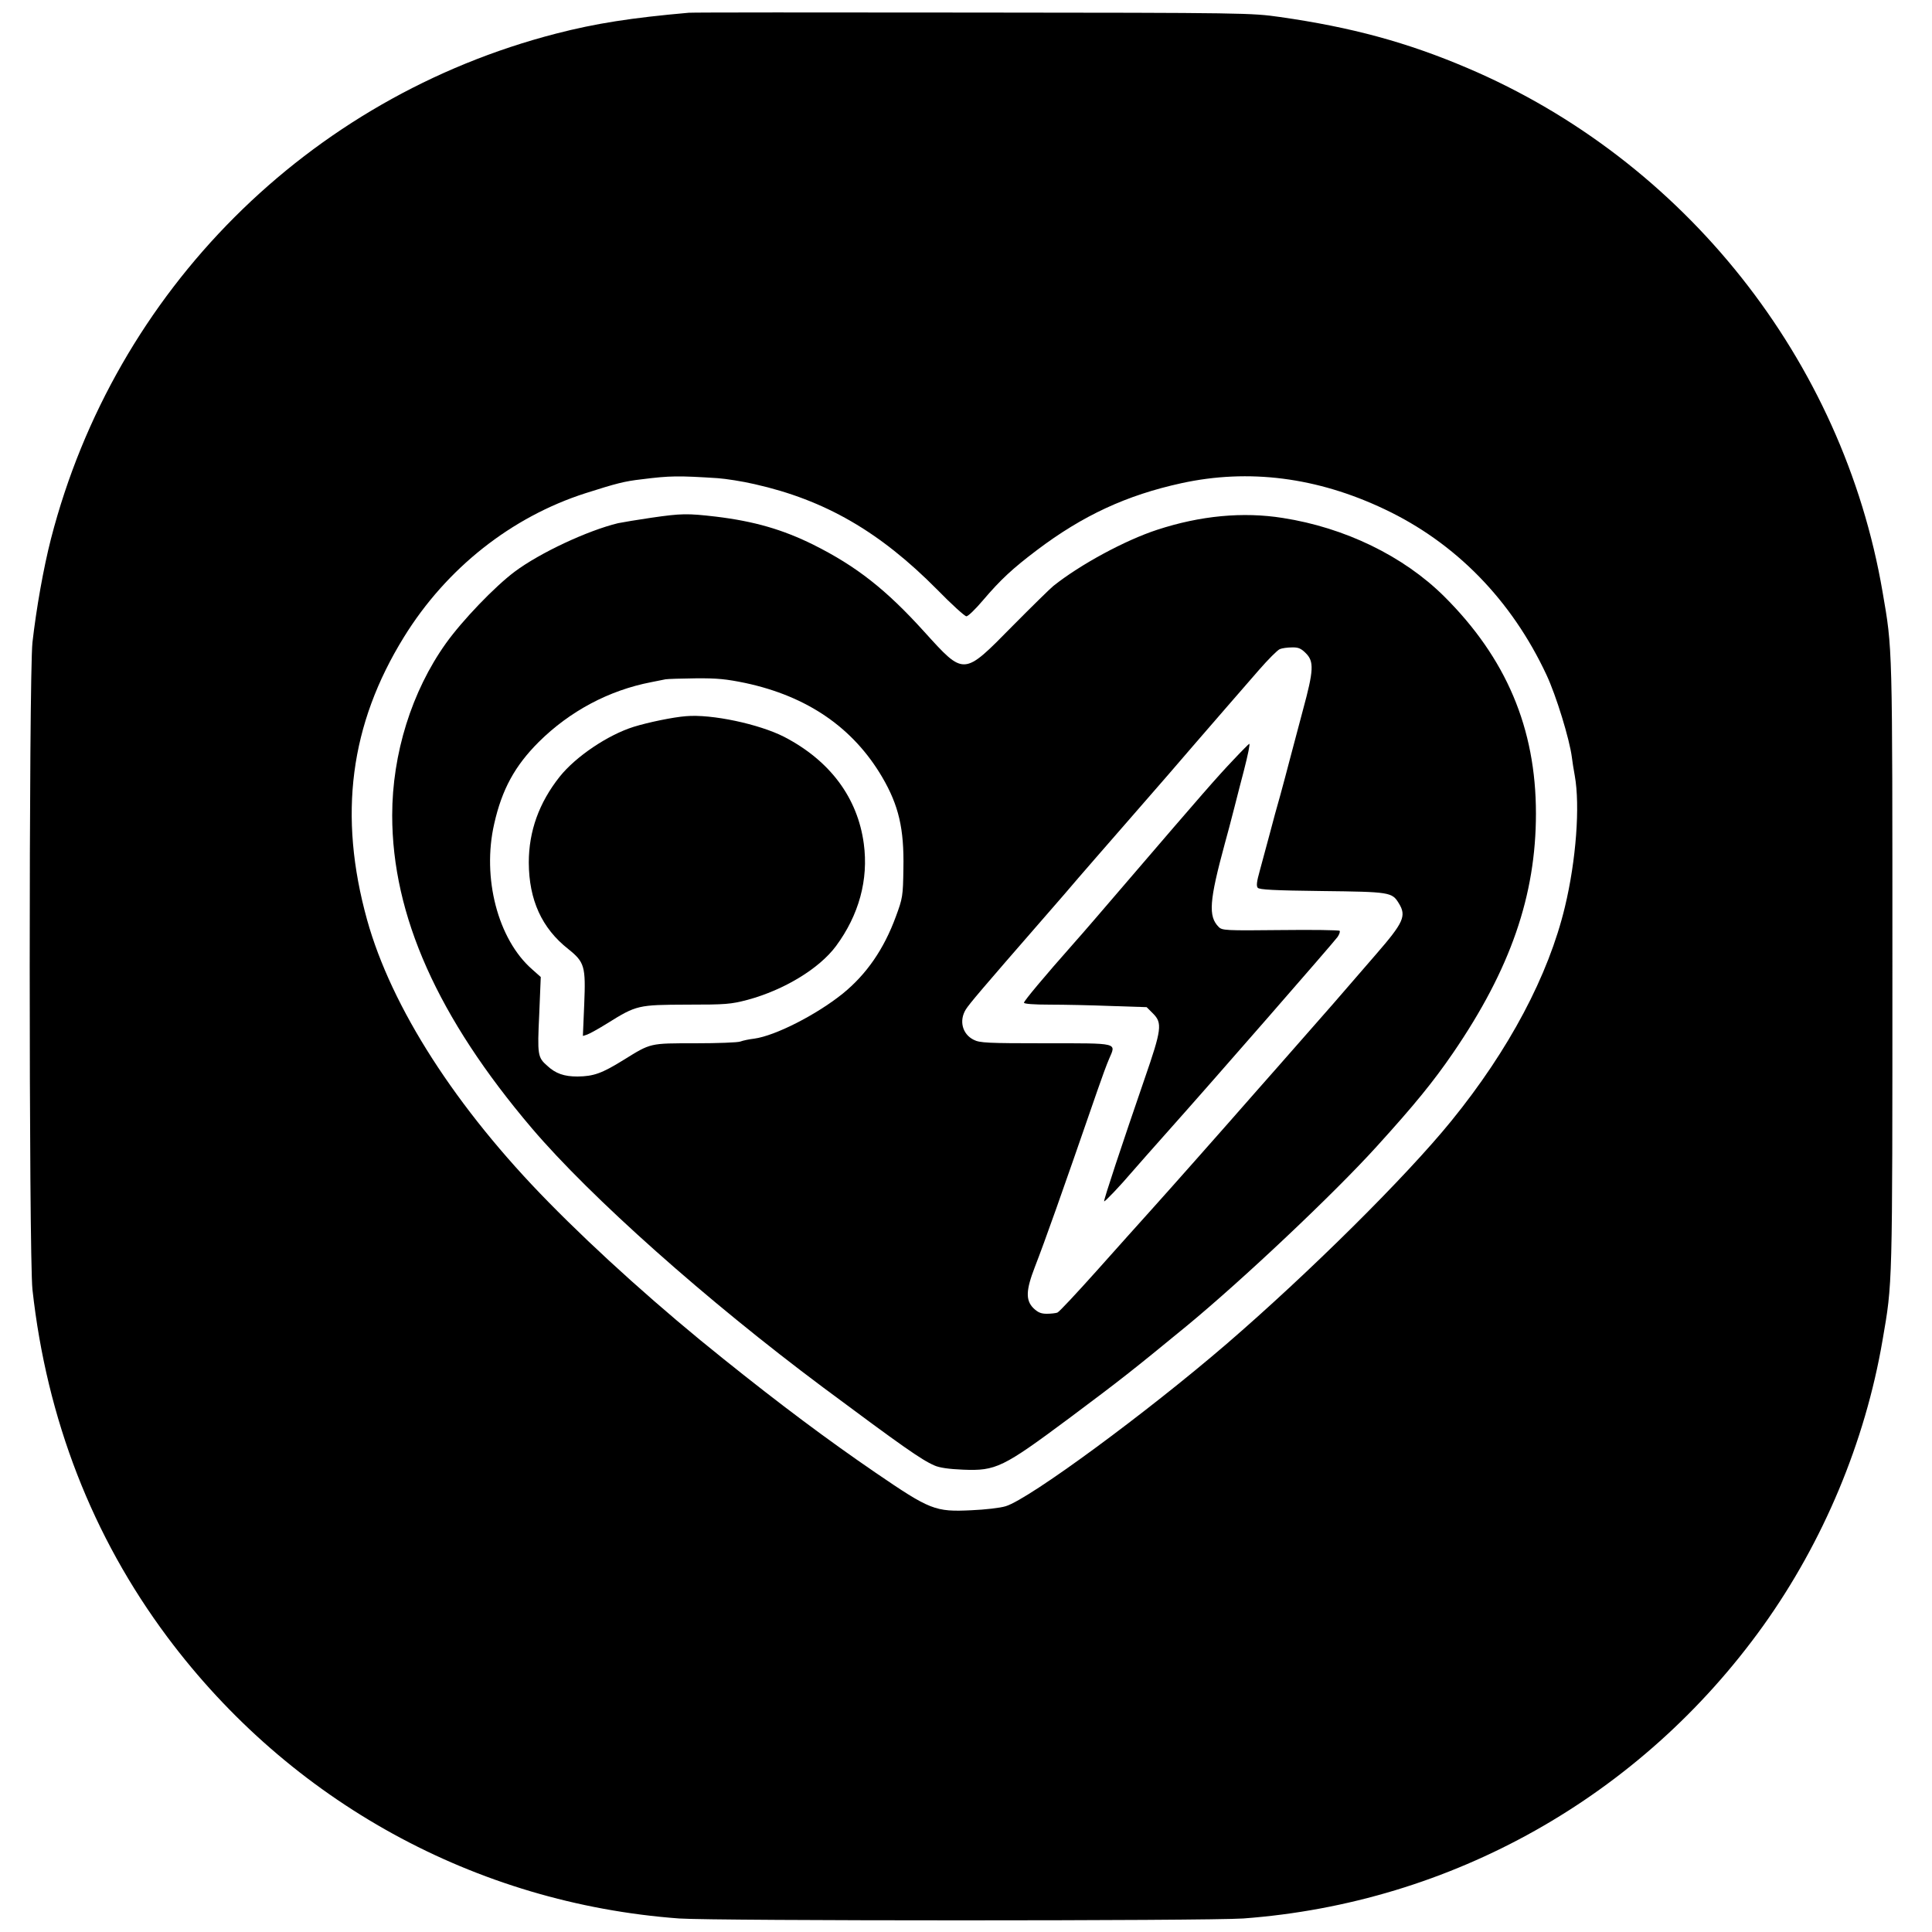 <?xml version="1.0" standalone="no"?>
<!DOCTYPE svg PUBLIC "-//W3C//DTD SVG 20010904//EN"
 "http://www.w3.org/TR/2001/REC-SVG-20010904/DTD/svg10.dtd">
<svg version="1.0" xmlns="http://www.w3.org/2000/svg"
 width="1000pt" height="1000pt" viewBox="0 0 1000 1000"
 preserveAspectRatio="xMidYMid meet">

<g transform="translate(0,1000) scale(0.1,-0.1)"
fill="#000000" stroke="none">
<path d="M3565 9934 c-296 -26 -482 -55 -687 -108 -1283 -331 -2283 -1331
-2614 -2614 -39 -152 -76 -361 -96 -537 -19 -175 -19 -3175 0 -3350 74 -671
310 -1278 698 -1798 636 -852 1595 -1379 2649 -1457 189 -13 2731 -13 2920 0
1079 80 2058 631 2692 1516 311 435 527 951 617 1477 52 302 51 256 51 1937 0
1681 1 1635 -51 1937 -205 1199 -1025 2233 -2149 2711 -312 133 -599 211 -970
264 -148 21 -173 22 -1585 23 -789 1 -1453 1 -1475 -1z m150 -2409 c41 -3 127
-16 191 -31 364 -82 648 -246 945 -546 74 -76 143 -138 151 -138 9 0 47 37 86
83 91 107 154 165 277 258 239 181 466 286 750 348 348 76 702 31 1050 -134
369 -174 659 -471 840 -859 50 -107 119 -332 131 -426 2 -19 9 -62 15 -95 28
-156 7 -438 -51 -679 -85 -355 -289 -740 -588 -1108 -234 -288 -734 -784
-1163 -1154 -415 -357 -1020 -802 -1143 -840 -28 -9 -108 -18 -178 -21 -188
-9 -213 1 -497 195 -247 169 -492 352 -786 588 -322 257 -652 553 -905 811
-480 488 -814 1009 -940 1462 -150 541 -89 1011 191 1464 220 356 556 621 939
744 160 51 202 62 290 72 149 19 191 19 395 6z"/>
<path d="M3370 7320 c-69 -10 -146 -23 -171 -28 -157 -38 -404 -153 -535 -251
-103 -77 -271 -252 -356 -371 -177 -248 -278 -572 -278 -890 0 -519 236 -1047
723 -1620 305 -358 904 -891 1507 -1341 407 -303 509 -375 576 -404 26 -12 76
-19 149 -22 170 -7 206 11 550 267 269 201 326 246 605 475 289 238 762 684
985 930 197 217 293 335 396 485 297 434 429 815 429 1239 0 442 -154 805
-476 1125 -210 208 -513 355 -834 405 -206 33 -427 12 -650 -61 -166 -54 -399
-180 -538 -291 -15 -12 -110 -105 -212 -208 -255 -259 -248 -258 -456 -29
-197 218 -351 339 -573 450 -159 79 -307 122 -506 146 -147 17 -177 17 -335
-6z m3389 -701 c43 -43 41 -88 -15 -294 -25 -94 -56 -210 -69 -260 -13 -49
-34 -130 -48 -180 -14 -49 -40 -142 -56 -205 -17 -63 -40 -148 -51 -189 -15
-53 -18 -77 -10 -86 8 -10 85 -14 333 -17 352 -4 362 -6 397 -63 41 -66 25
-100 -119 -266 -148 -172 -305 -352 -407 -467 -60 -68 -149 -170 -199 -226
-191 -218 -464 -526 -555 -627 -52 -58 -180 -200 -283 -316 -104 -116 -195
-214 -204 -217 -8 -3 -33 -6 -55 -6 -30 0 -46 7 -69 29 -41 41 -39 93 7 212
56 145 131 356 325 917 21 61 48 135 60 162 36 84 54 80 -328 80 -302 0 -342
2 -373 18 -59 29 -77 99 -41 157 18 29 85 108 396 465 83 95 166 191 185 214
19 22 143 165 275 316 132 151 276 317 320 369 44 51 120 139 169 195 48 55
126 145 173 199 47 54 95 102 107 107 11 5 40 9 63 9 33 1 47 -5 72 -30z
m-2902 -154 c323 -69 559 -232 709 -487 86 -147 114 -268 110 -473 -2 -144 -4
-154 -39 -249 -62 -169 -152 -299 -275 -399 -137 -110 -349 -218 -458 -233
-27 -3 -59 -10 -72 -15 -13 -5 -118 -9 -233 -9 -238 0 -229 2 -371 -86 -113
-70 -155 -85 -239 -86 -69 0 -113 15 -157 56 -49 43 -51 56 -41 265 l8 194
-45 40 c-177 155 -260 474 -196 753 40 178 107 300 230 423 161 160 364 268
582 310 30 6 64 13 75 15 11 2 82 4 157 5 111 1 158 -4 255 -24z"/>
<path d="M6384 6067 c-82 -86 -165 -181 -539 -617 -120 -140 -248 -289 -285
-330 -156 -176 -260 -301 -260 -310 0 -6 51 -10 133 -10 74 0 217 -3 318 -7
l184 -6 33 -33 c49 -49 45 -82 -44 -339 -116 -337 -213 -629 -209 -633 3 -4
83 80 146 154 24 28 110 125 190 215 218 244 852 971 872 999 9 13 14 27 11
32 -3 4 -141 6 -306 4 -285 -3 -302 -2 -320 16 -55 55 -49 135 32 433 11 39
33 122 49 185 16 63 38 149 49 190 22 86 33 140 28 140 -2 0 -39 -37 -82 -83z"/>
<path d="M3550 6293 c-66 -5 -196 -32 -270 -55 -134 -42 -300 -154 -383 -258
-107 -135 -160 -282 -160 -445 1 -193 67 -339 204 -447 85 -68 91 -90 83 -285
l-7 -165 22 7 c12 4 59 30 104 58 152 95 160 96 412 97 203 0 227 2 315 25
188 51 370 161 457 278 119 161 169 344 144 530 -32 238 -175 430 -412 553
-129 66 -376 119 -509 107z"/>
</g>
</svg>
